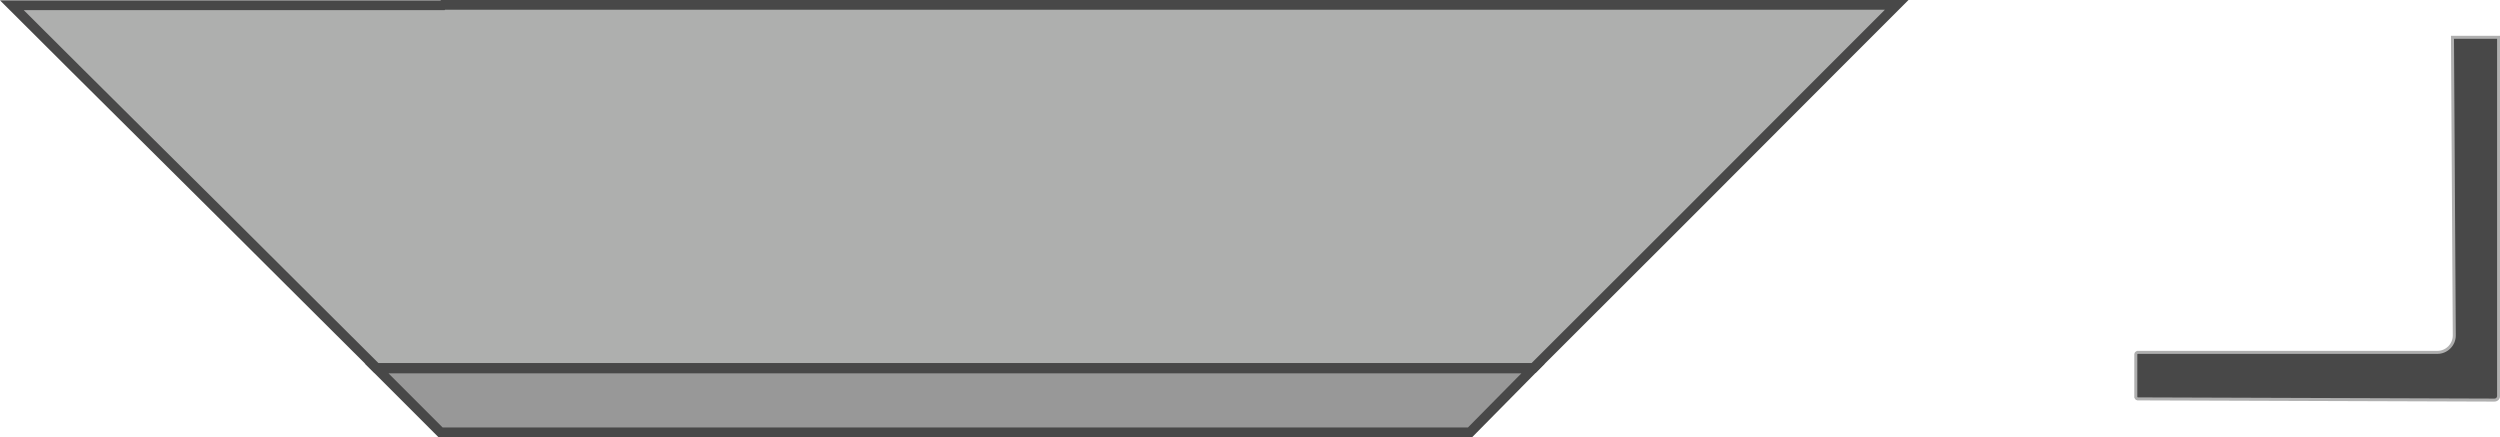<?xml version="1.0" encoding="UTF-8"?><svg id="Layer_2" xmlns="http://www.w3.org/2000/svg" viewBox="0 0 124.66 21.8"><defs><style>.cls-1{fill:#484848;stroke:#afafaf;stroke-width:.15px;}.cls-1,.cls-2,.cls-3{stroke-miterlimit:10;}.cls-2{fill:#989898;}.cls-2,.cls-3{stroke:#484848;stroke-width:.49px;}.cls-3{fill:#aeafae;}</style></defs><g id="Layer_1-2"><g id="U1"><polygon class="cls-3" points="94.58 .24 91.36 3.46 83.87 10.96 76.47 18.35 18.77 18.35 11.34 10.95 3.78 3.44 .59 .26 22.07 .26 22.09 .24 94.58 .24"/><polygon class="cls-2" points="76.45 18.37 73.3 21.56 21.97 21.56 18.78 18.37 76.45 18.37"/><path id="product-image" class="cls-1" d="M122.29,1.86l.09,14.87c0,.46-.38.84-.84.84h-14.96s-.08.04-.08.08v2.16s.04.08.08.08l17.8.06c.12,0,.21-.09.21-.21V1.86s-2.3,0-2.3,0Z"/></g></g></svg>